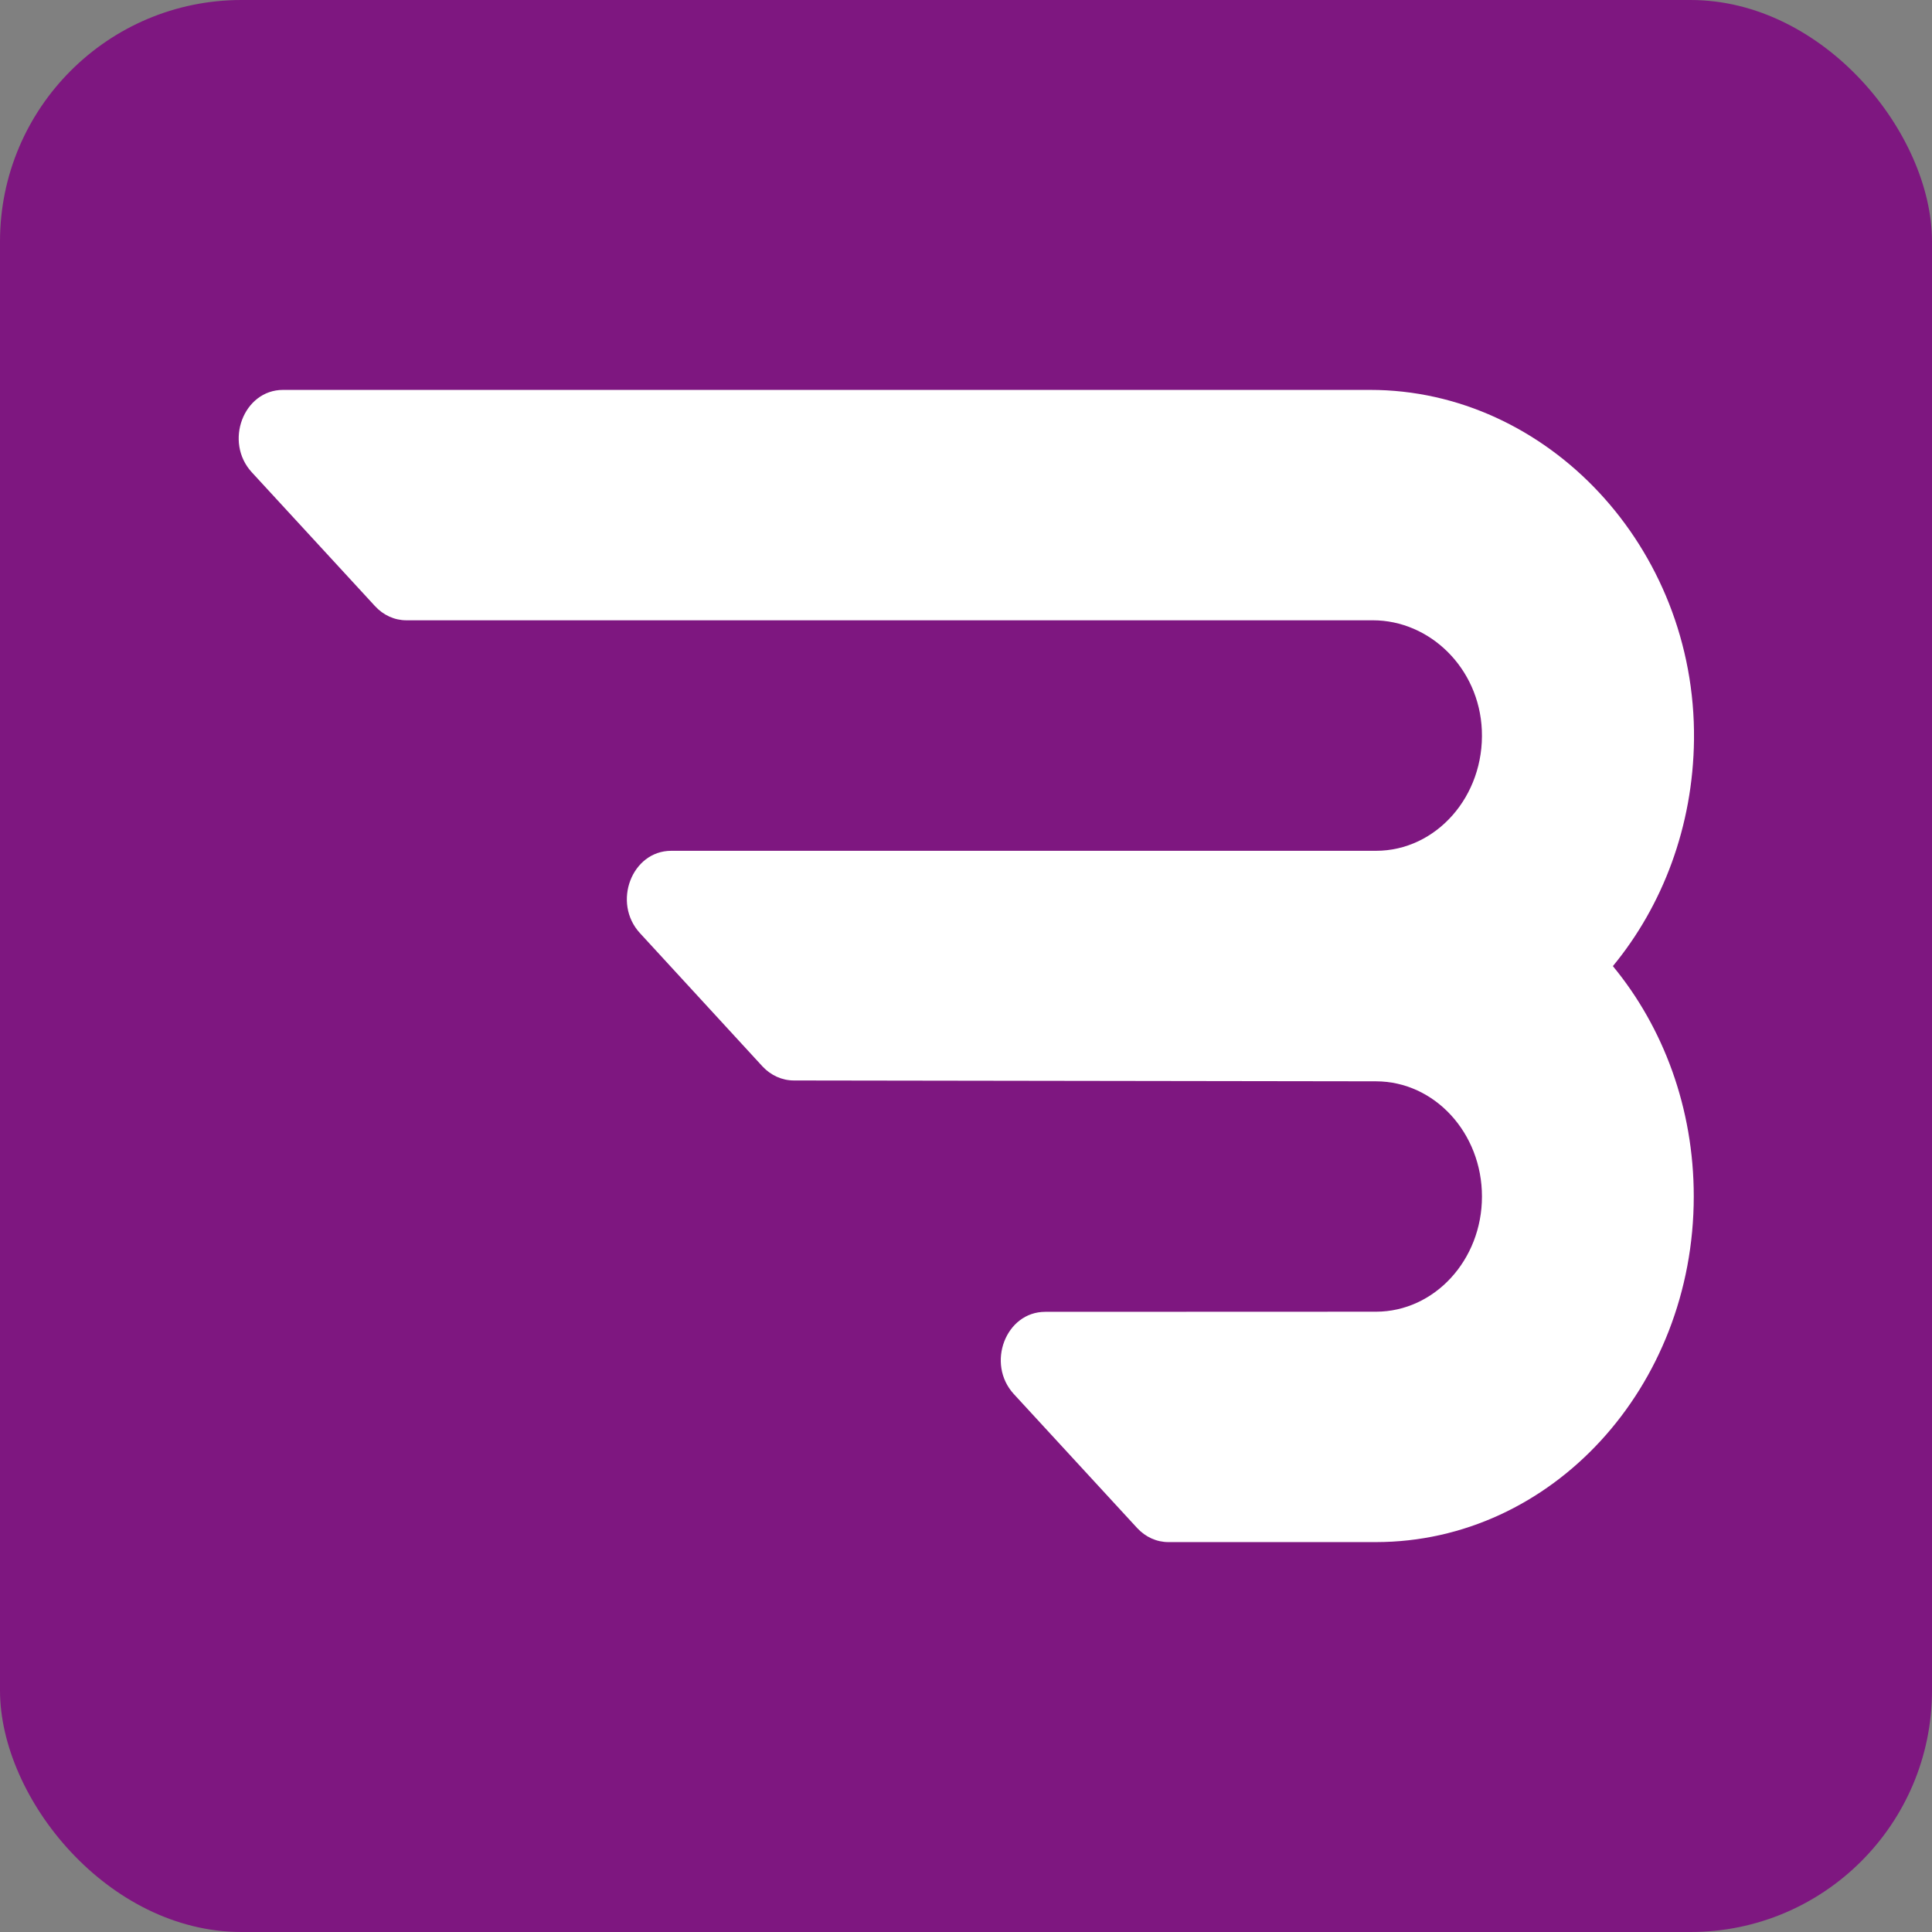 <svg width="16" height="16" viewBox="0 0 16 16" fill="none" xmlns="http://www.w3.org/2000/svg">
<rect x="0" y="0" width="16" height="16" fill="#808080" stroke="none"/>
<rect width="16" height="16" rx="2" fill="#7E1780"/>
<path d="M13.358 8C13.769 7.501 14.021 6.845 14.029 6.124C14.045 4.532 12.813 3.229 11.348 3.229H2.344C2.017 3.229 1.854 3.659 2.085 3.911L3.106 5.02C3.175 5.095 3.268 5.137 3.365 5.137H11.369C11.842 5.137 12.25 5.533 12.272 6.047C12.295 6.594 11.894 7.046 11.395 7.046L5.559 7.046C5.232 7.046 5.068 7.476 5.3 7.728L6.315 8.832C6.384 8.906 6.477 8.948 6.575 8.948L11.396 8.955C11.881 8.956 12.273 9.383 12.273 9.909C12.273 10.435 11.88 10.862 11.396 10.863L8.656 10.864C8.329 10.864 8.165 11.293 8.396 11.545L9.417 12.654C9.486 12.729 9.579 12.771 9.676 12.771H11.395C12.849 12.77 14.027 11.489 14.027 9.908C14.027 9.176 13.775 8.508 13.358 8.002V7.999V8Z" fill="white"/>
</svg>
